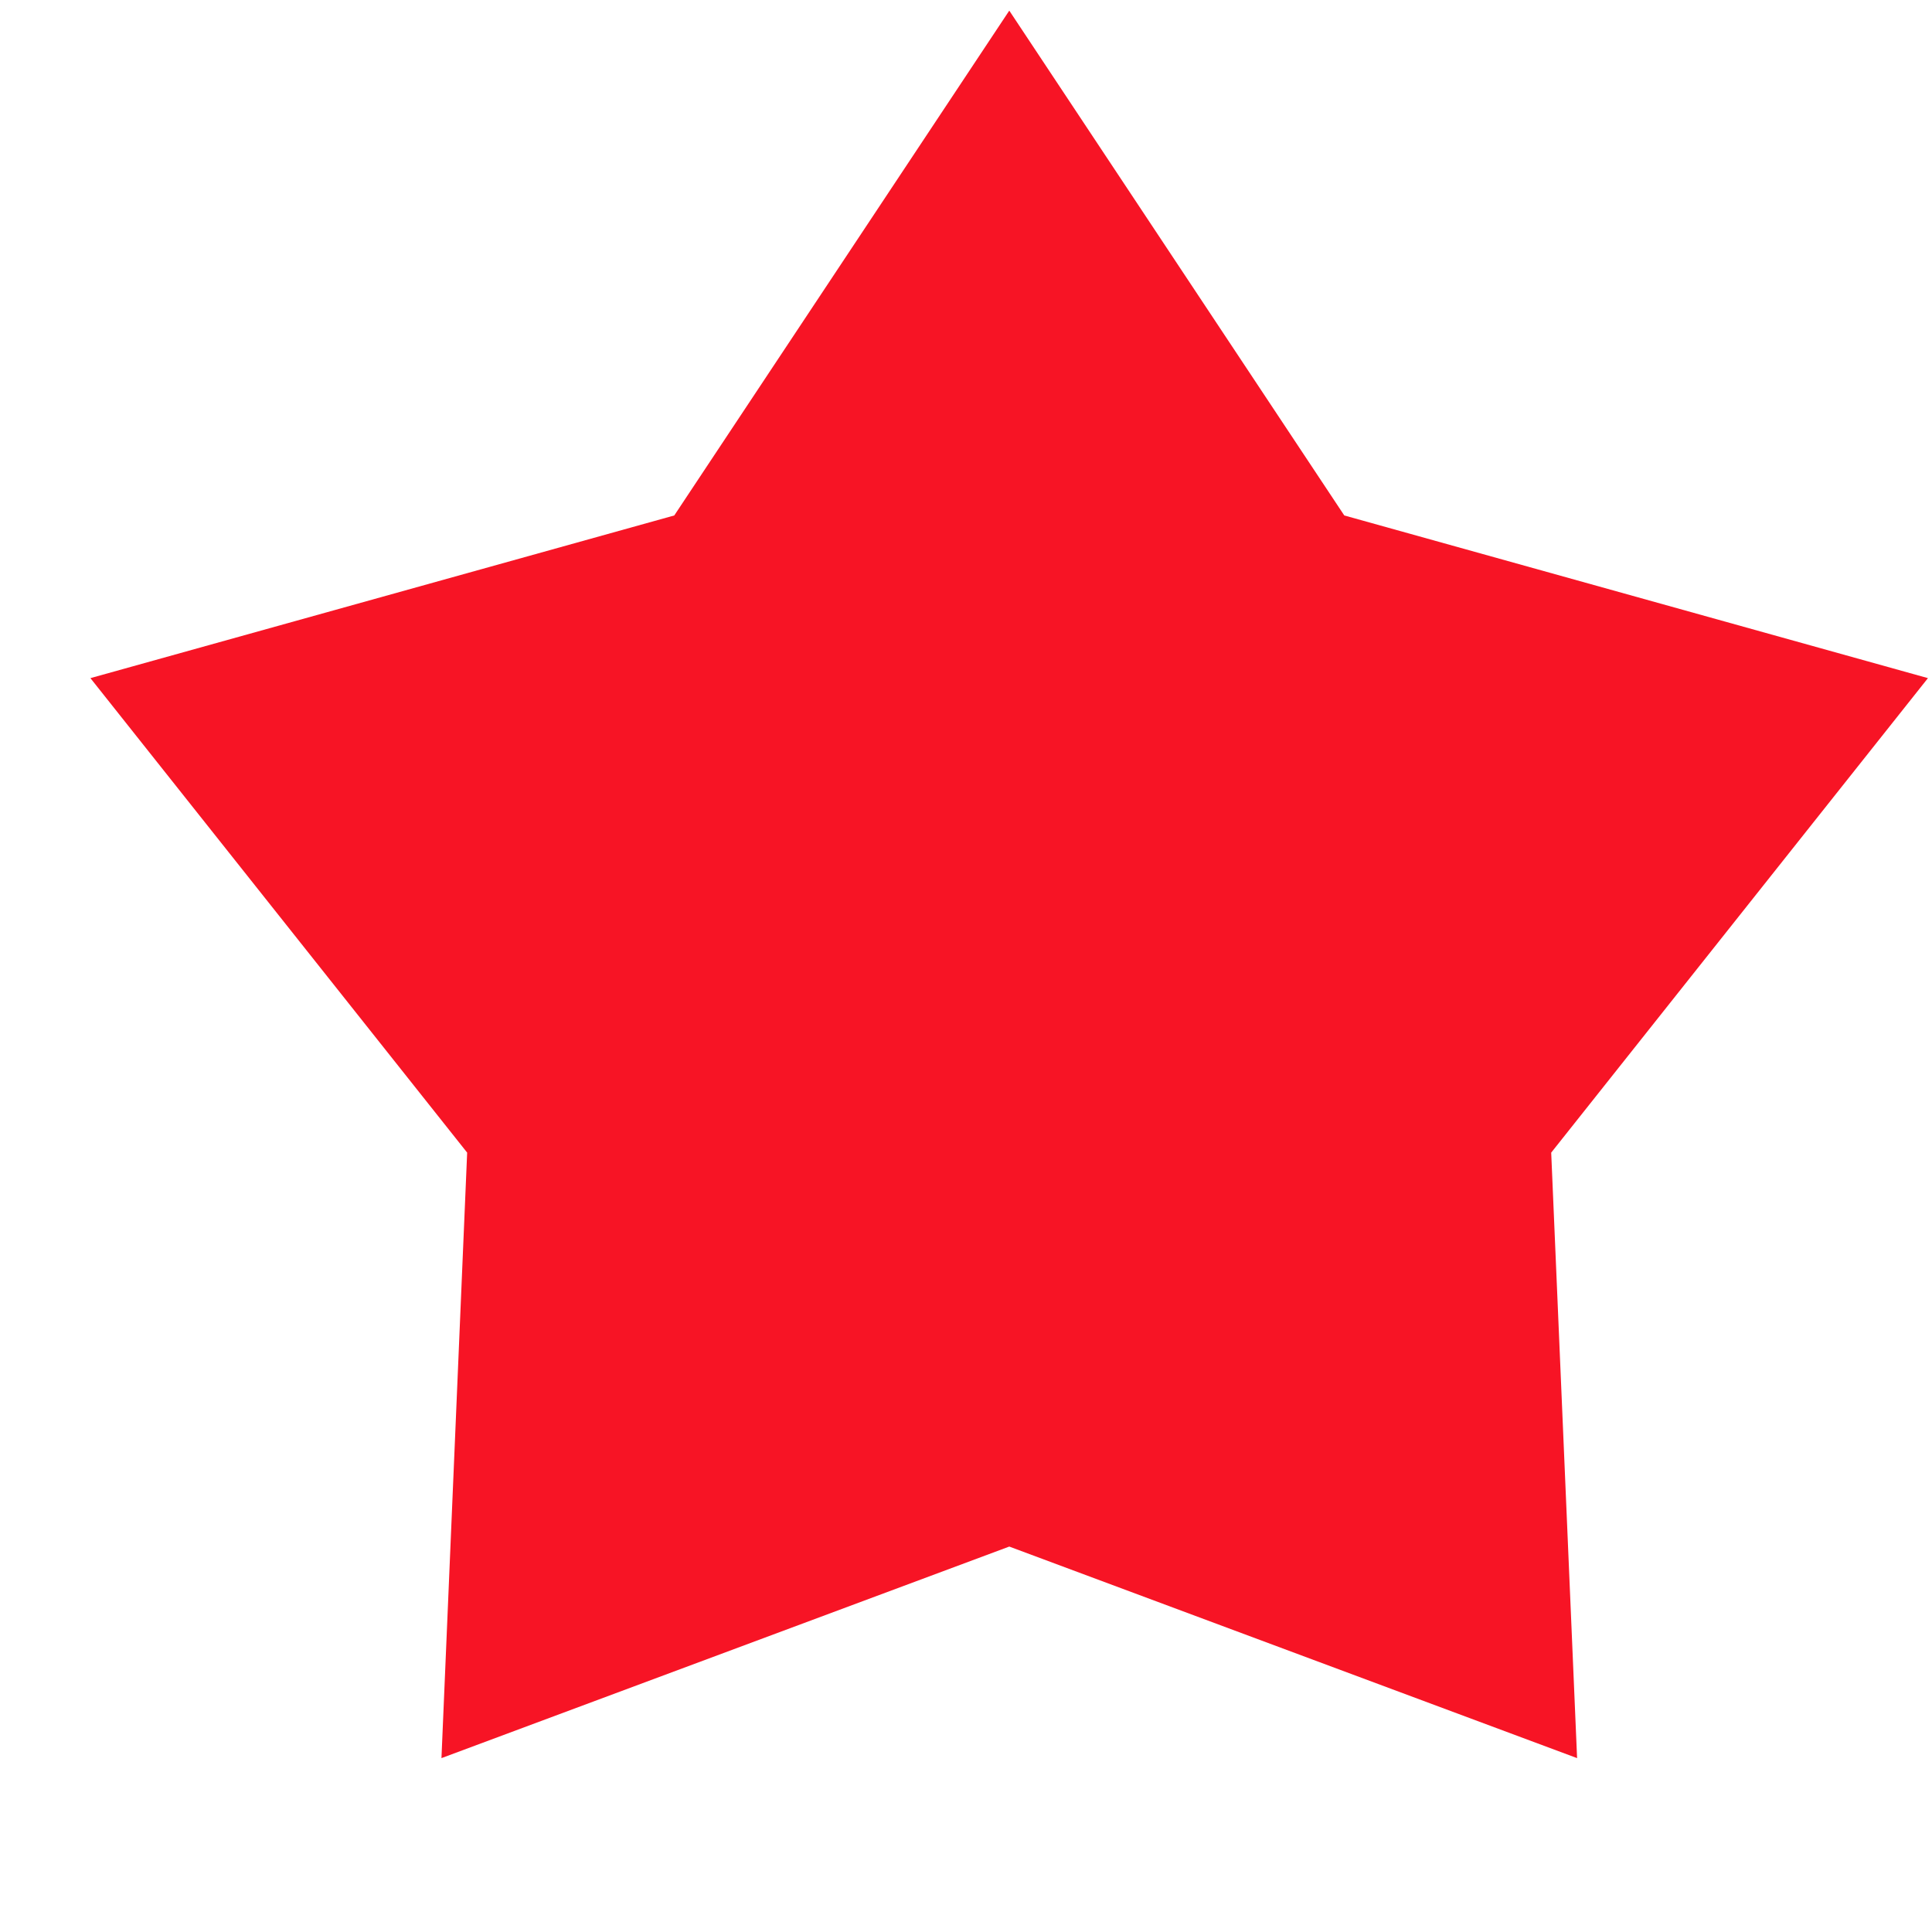 <svg width="10" height="10" viewBox="0 0 10 10" fill="none" xmlns="http://www.w3.org/2000/svg">
<path d="M5.224 0.055L6.958 2.668L9.979 3.51L8.029 5.966L8.163 9.1L5.224 8.005L2.285 9.1L2.418 5.966L0.468 3.51L3.49 2.668L5.224 0.055Z" fill="#F71425"/>
</svg>
